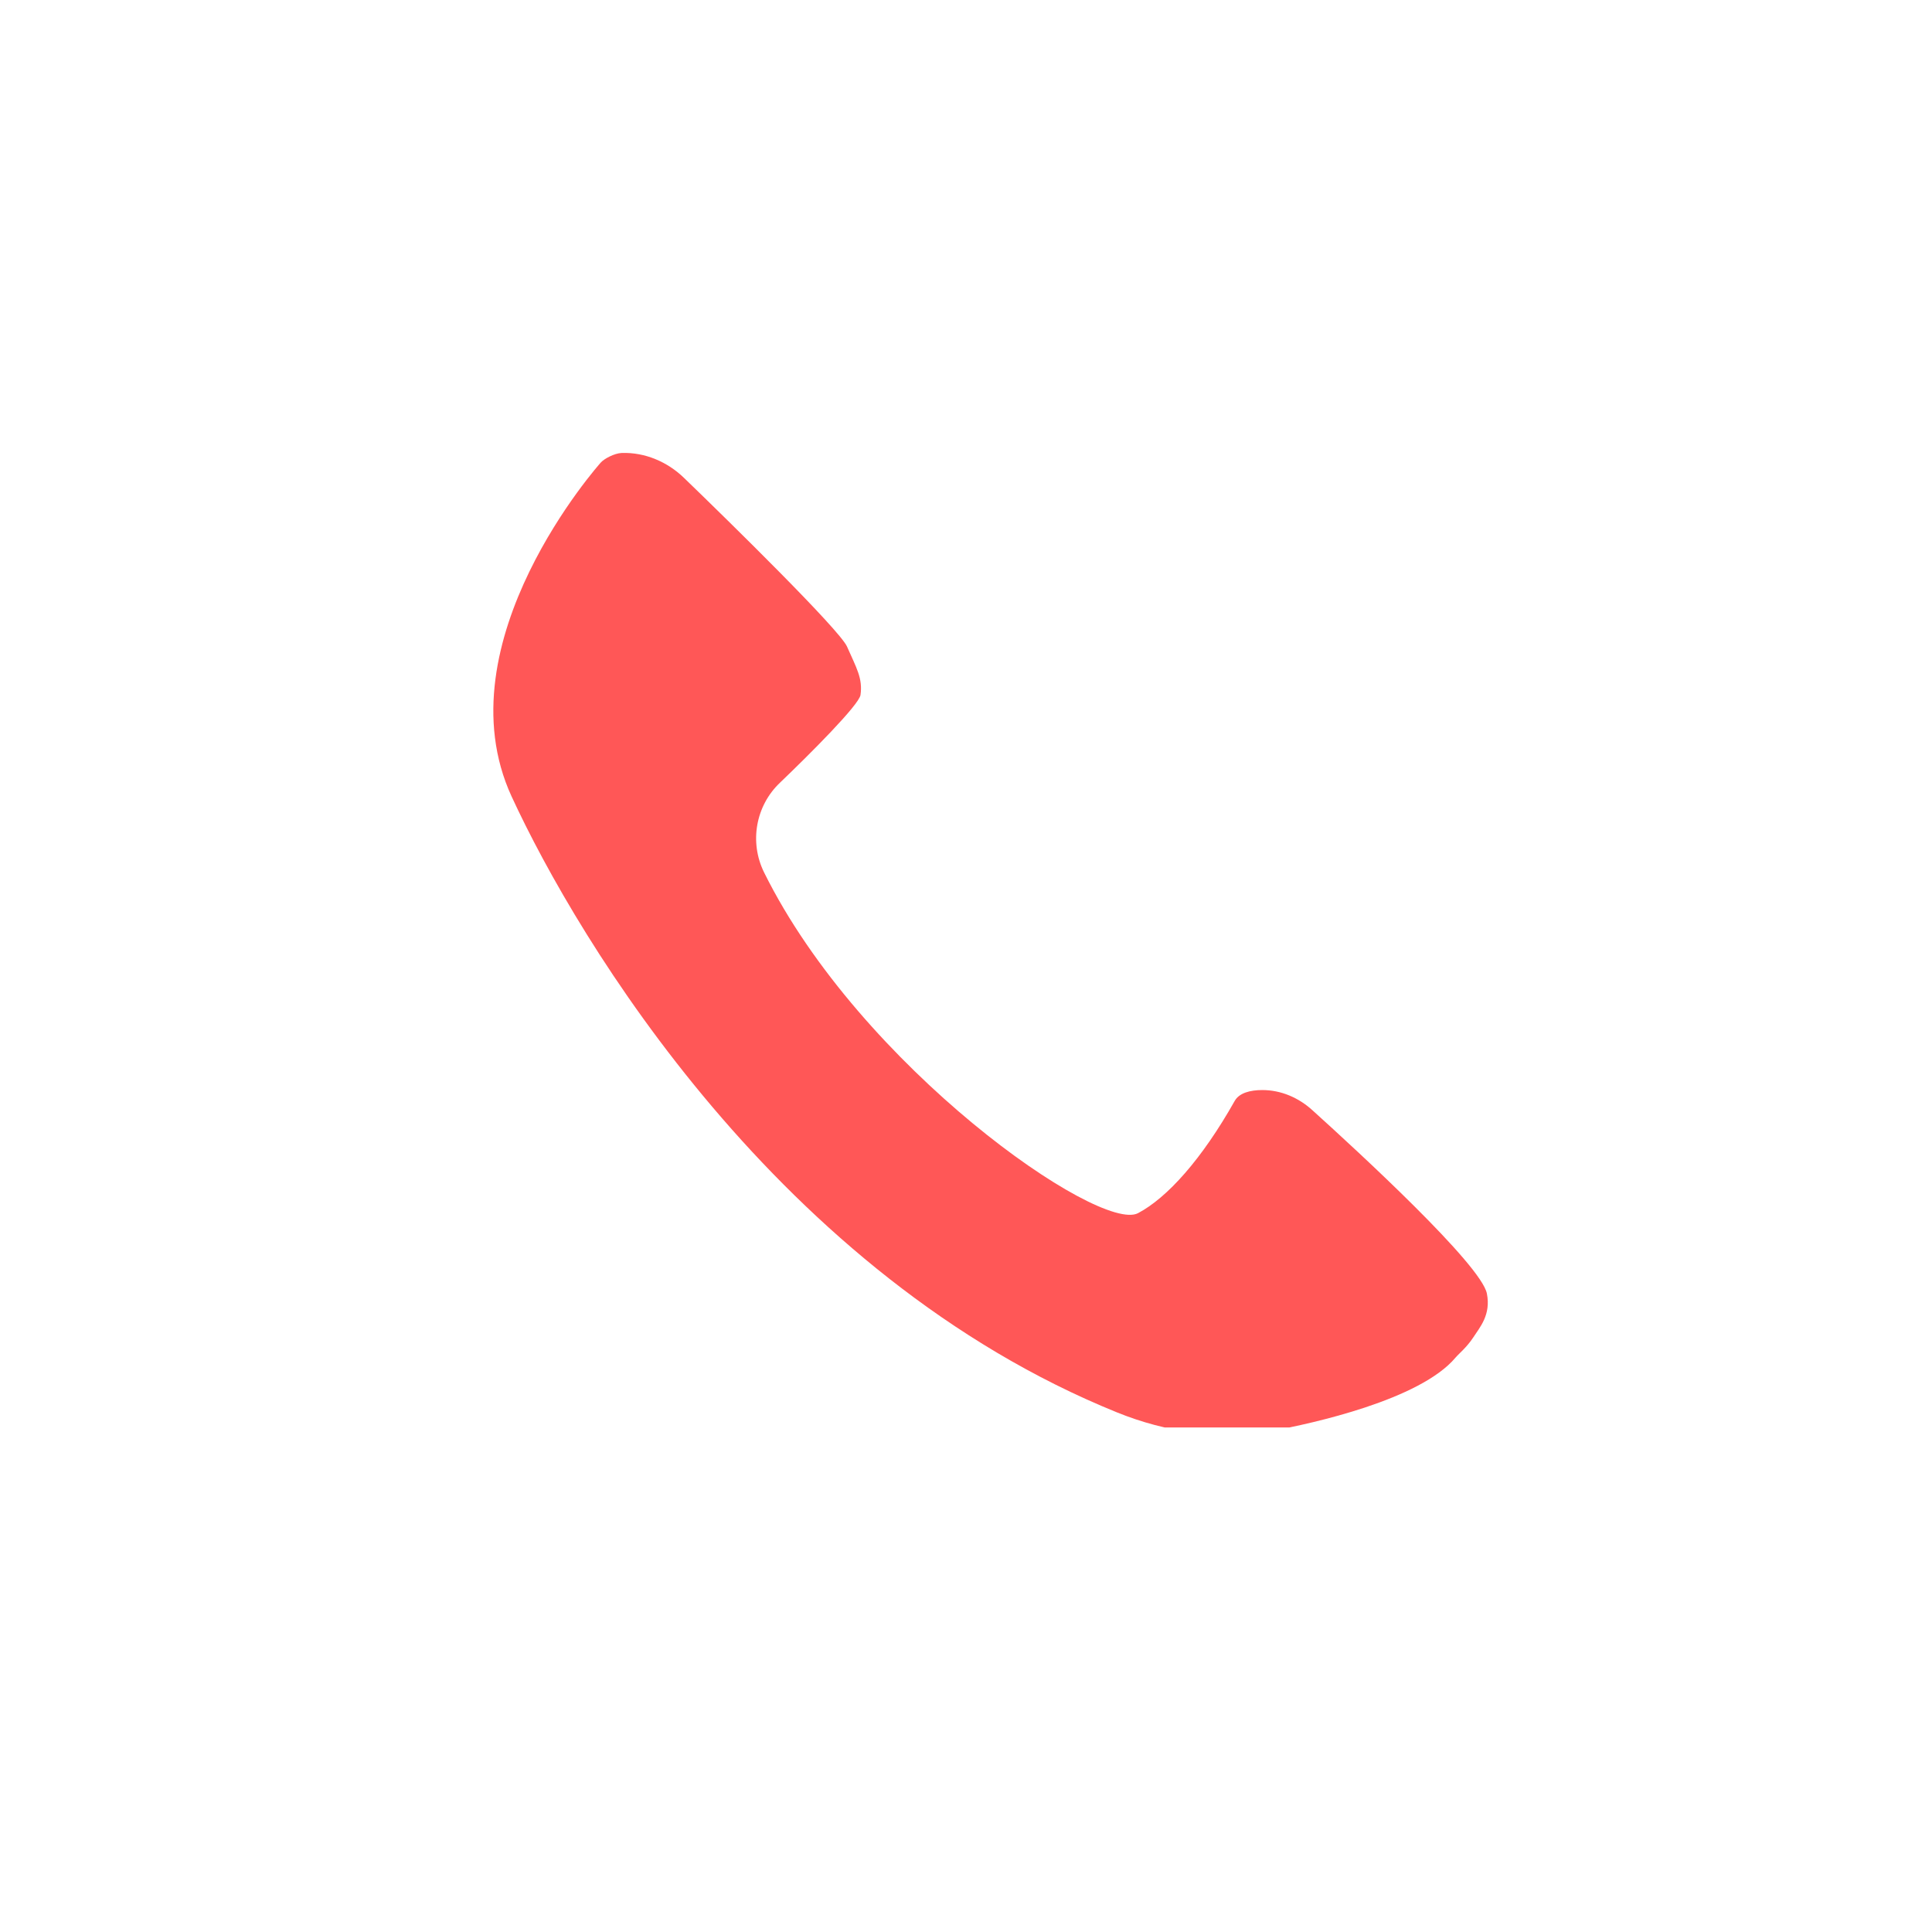 <svg xmlns="http://www.w3.org/2000/svg" xmlns:xlink="http://www.w3.org/1999/xlink" width="64" zoomAndPan="magnify" viewBox="0 0 48 48" height="64" preserveAspectRatio="xMidYMid meet" version="1.0"><defs><clipPath id="842a0018af"><path d="M 12 11.219 L 37 11.219 L 37 35.465 L 12 35.465 Z M 12 11.219 " clip-rule="nonzero"/></clipPath></defs><g clip-path="url(#842a0018af)"><path fill="#ff5757" d="M 14.926 11.492 C 14.926 11.492 10.938 15.945 12.711 19.789 C 14.363 23.371 19.359 31.688 27.75 35.09 C 28.973 35.586 30.316 35.781 31.617 35.547 C 32.594 35.367 35.281 34.781 36.164 33.727 C 36.258 33.617 36.434 33.484 36.609 33.219 C 36.762 32.98 37.047 32.668 36.941 32.137 C 36.797 31.422 33.773 28.637 32.605 27.582 C 32.262 27.27 31.824 27.082 31.363 27.082 C 31.062 27.082 30.789 27.152 30.676 27.352 C 29.859 28.801 29 29.758 28.273 30.141 C 27.32 30.641 21.379 26.516 18.984 21.676 C 18.613 20.926 18.773 20.023 19.375 19.449 C 20.129 18.727 21.344 17.512 21.379 17.266 C 21.438 16.852 21.277 16.594 21.043 16.062 C 20.855 15.645 18.145 12.984 16.996 11.875 C 16.582 11.473 16.023 11.234 15.445 11.254 C 15.258 11.262 15.004 11.402 14.926 11.492 Z M 14.926 11.492 " fill-opacity="1" fill-rule="nonzero"/></g></svg>